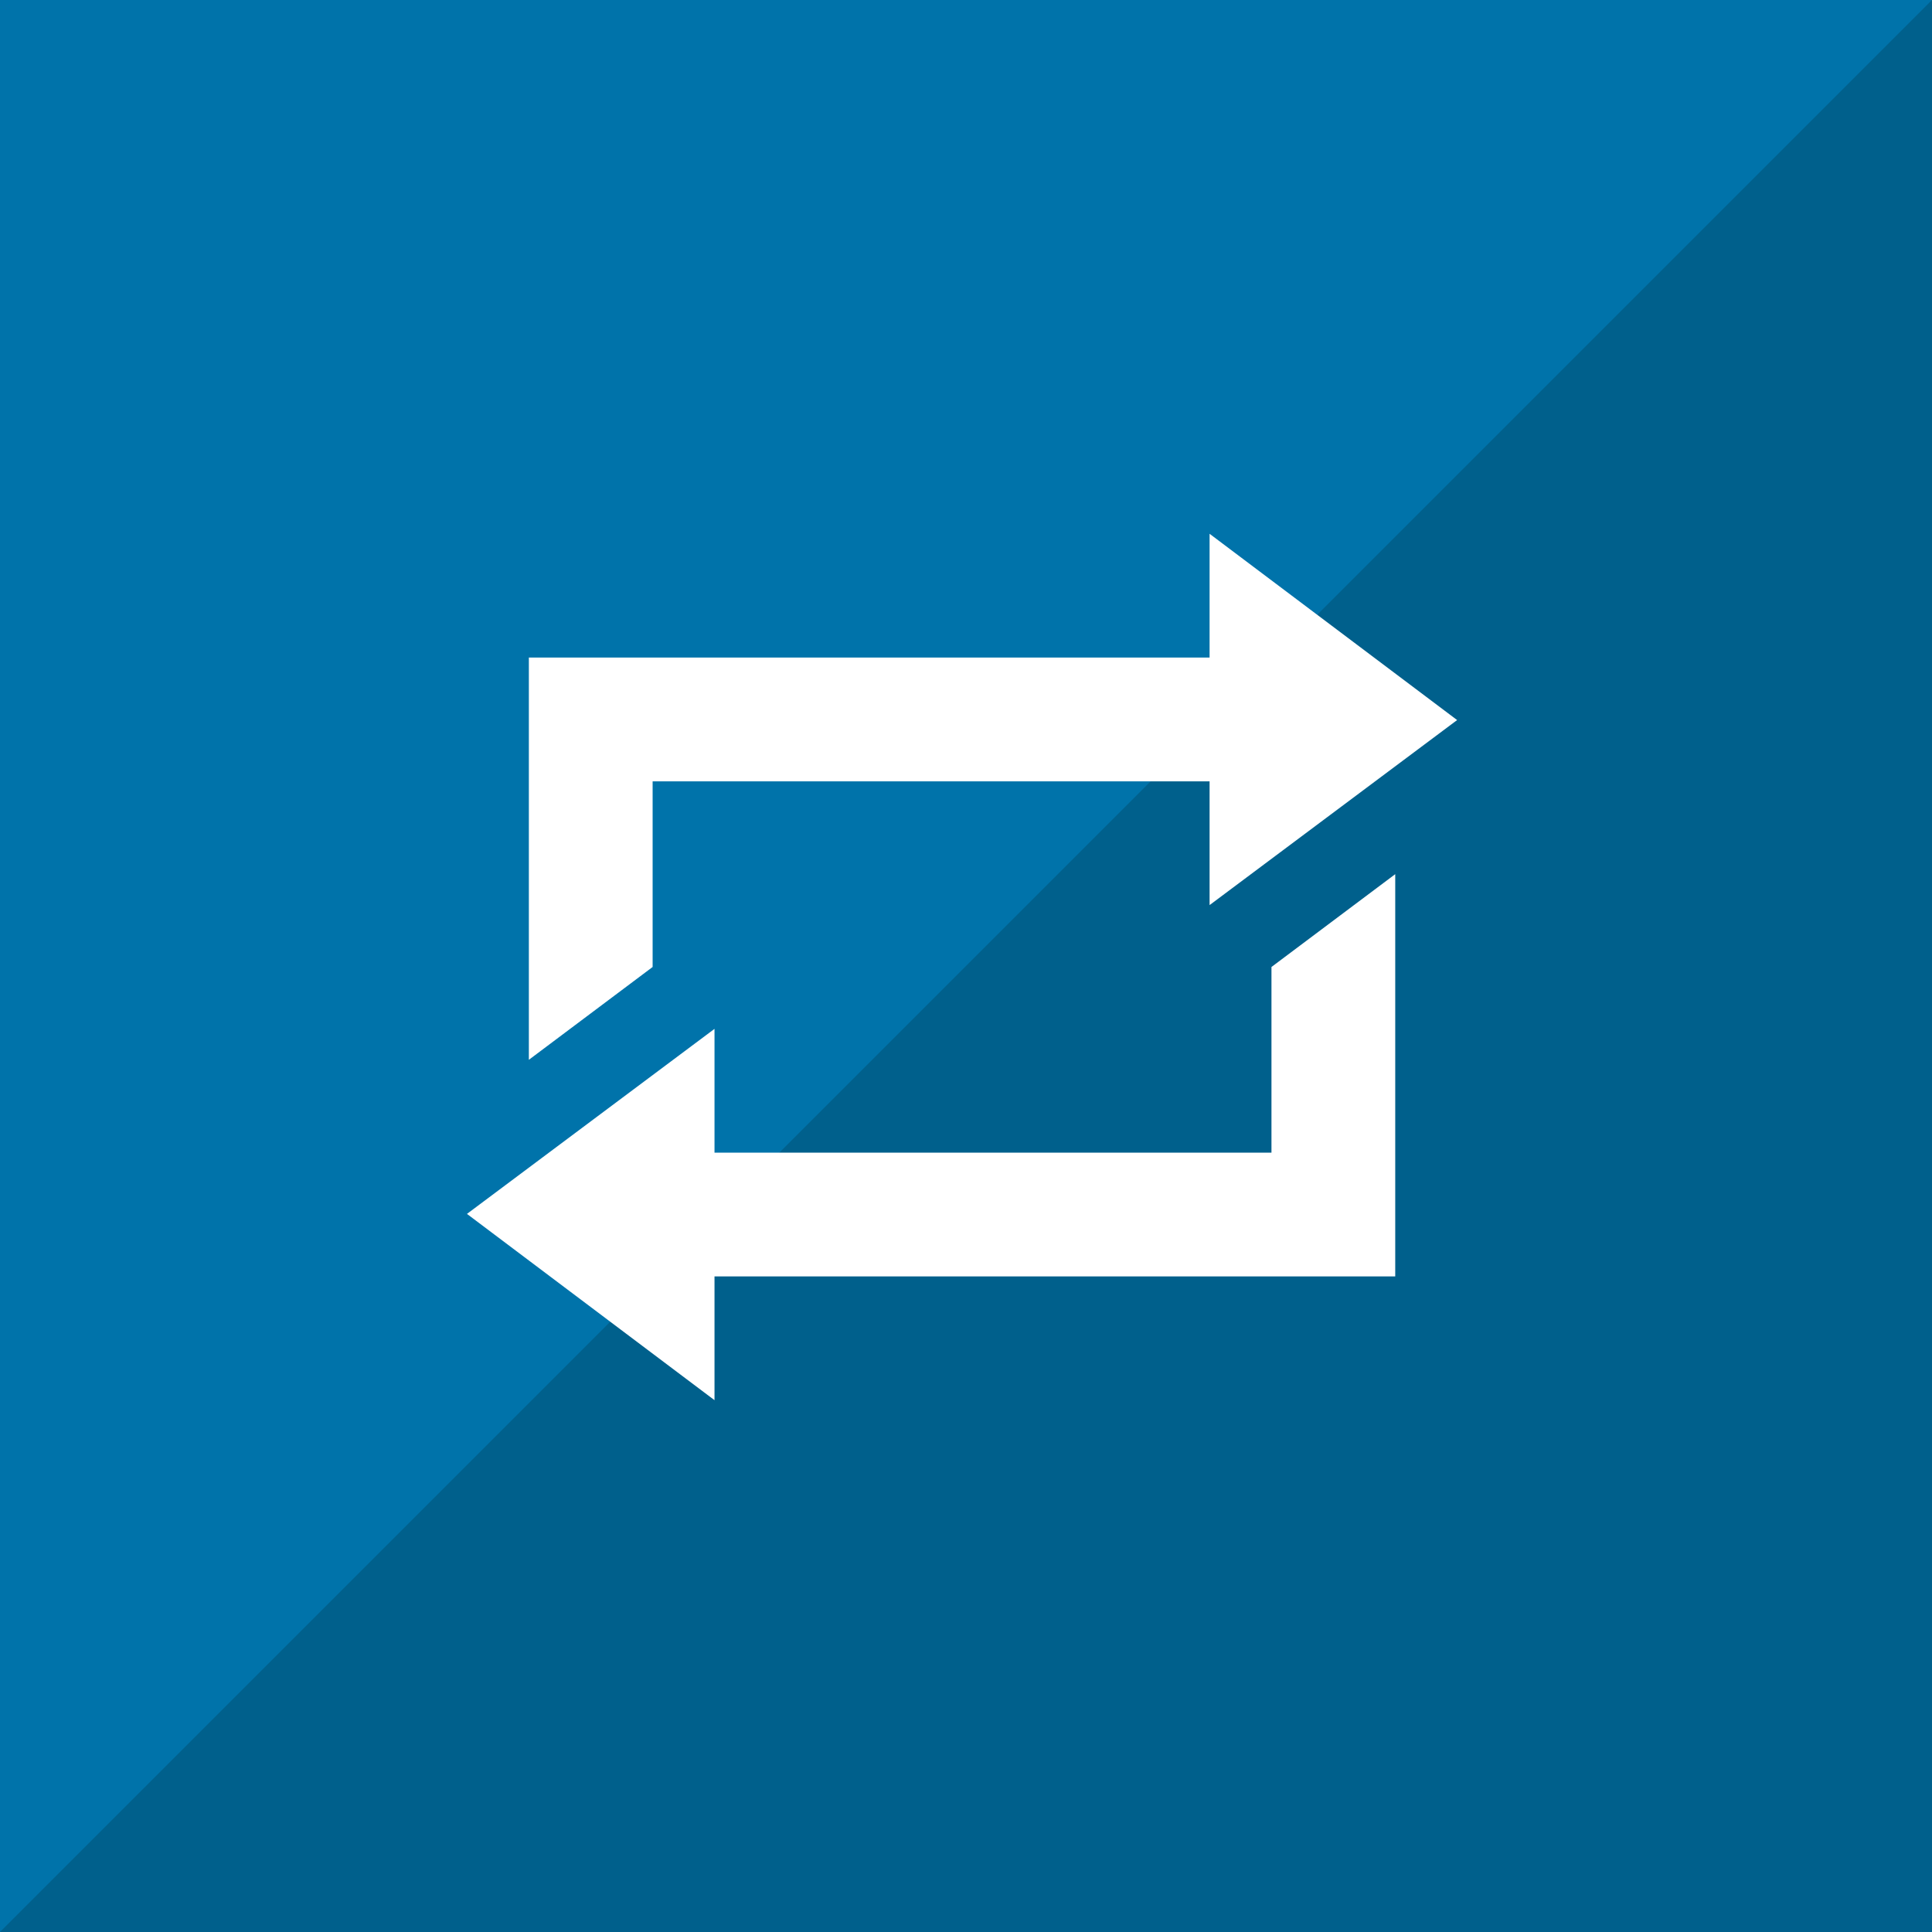<svg xmlns="http://www.w3.org/2000/svg" width="128" height="128" viewBox="0 0 128 128">
  <defs>
    <style>
      .cls-1 {
        fill: #0073aa;
      }

      .cls-2 {
        fill: #00608c;
      }

      .cls-2, .cls-3 {
        fill-rule: evenodd;
      }

      .cls-3 {
        fill: #fff;
      }
    </style>
  </defs>
  <rect class="cls-1" x="-2" y="-2" width="132" height="132"/>
  <path id="Rectangle_1_copy" data-name="Rectangle 1 copy" class="cls-2" d="M130-2V130H-2"/>
  <path id="_" data-name="" class="cls-3" d="M43.238,51.765h36.9v8.2l16.4-12.259-16.4-12.341v8.2h-45.1v26.65l8.2-6.15v-12.3Zm41,24.6h-36.9v-8.2l-16.4,12.259,16.4,12.341v-8.2h45.1V57.915l-8.2,6.15v12.3Z"/>
</svg>
